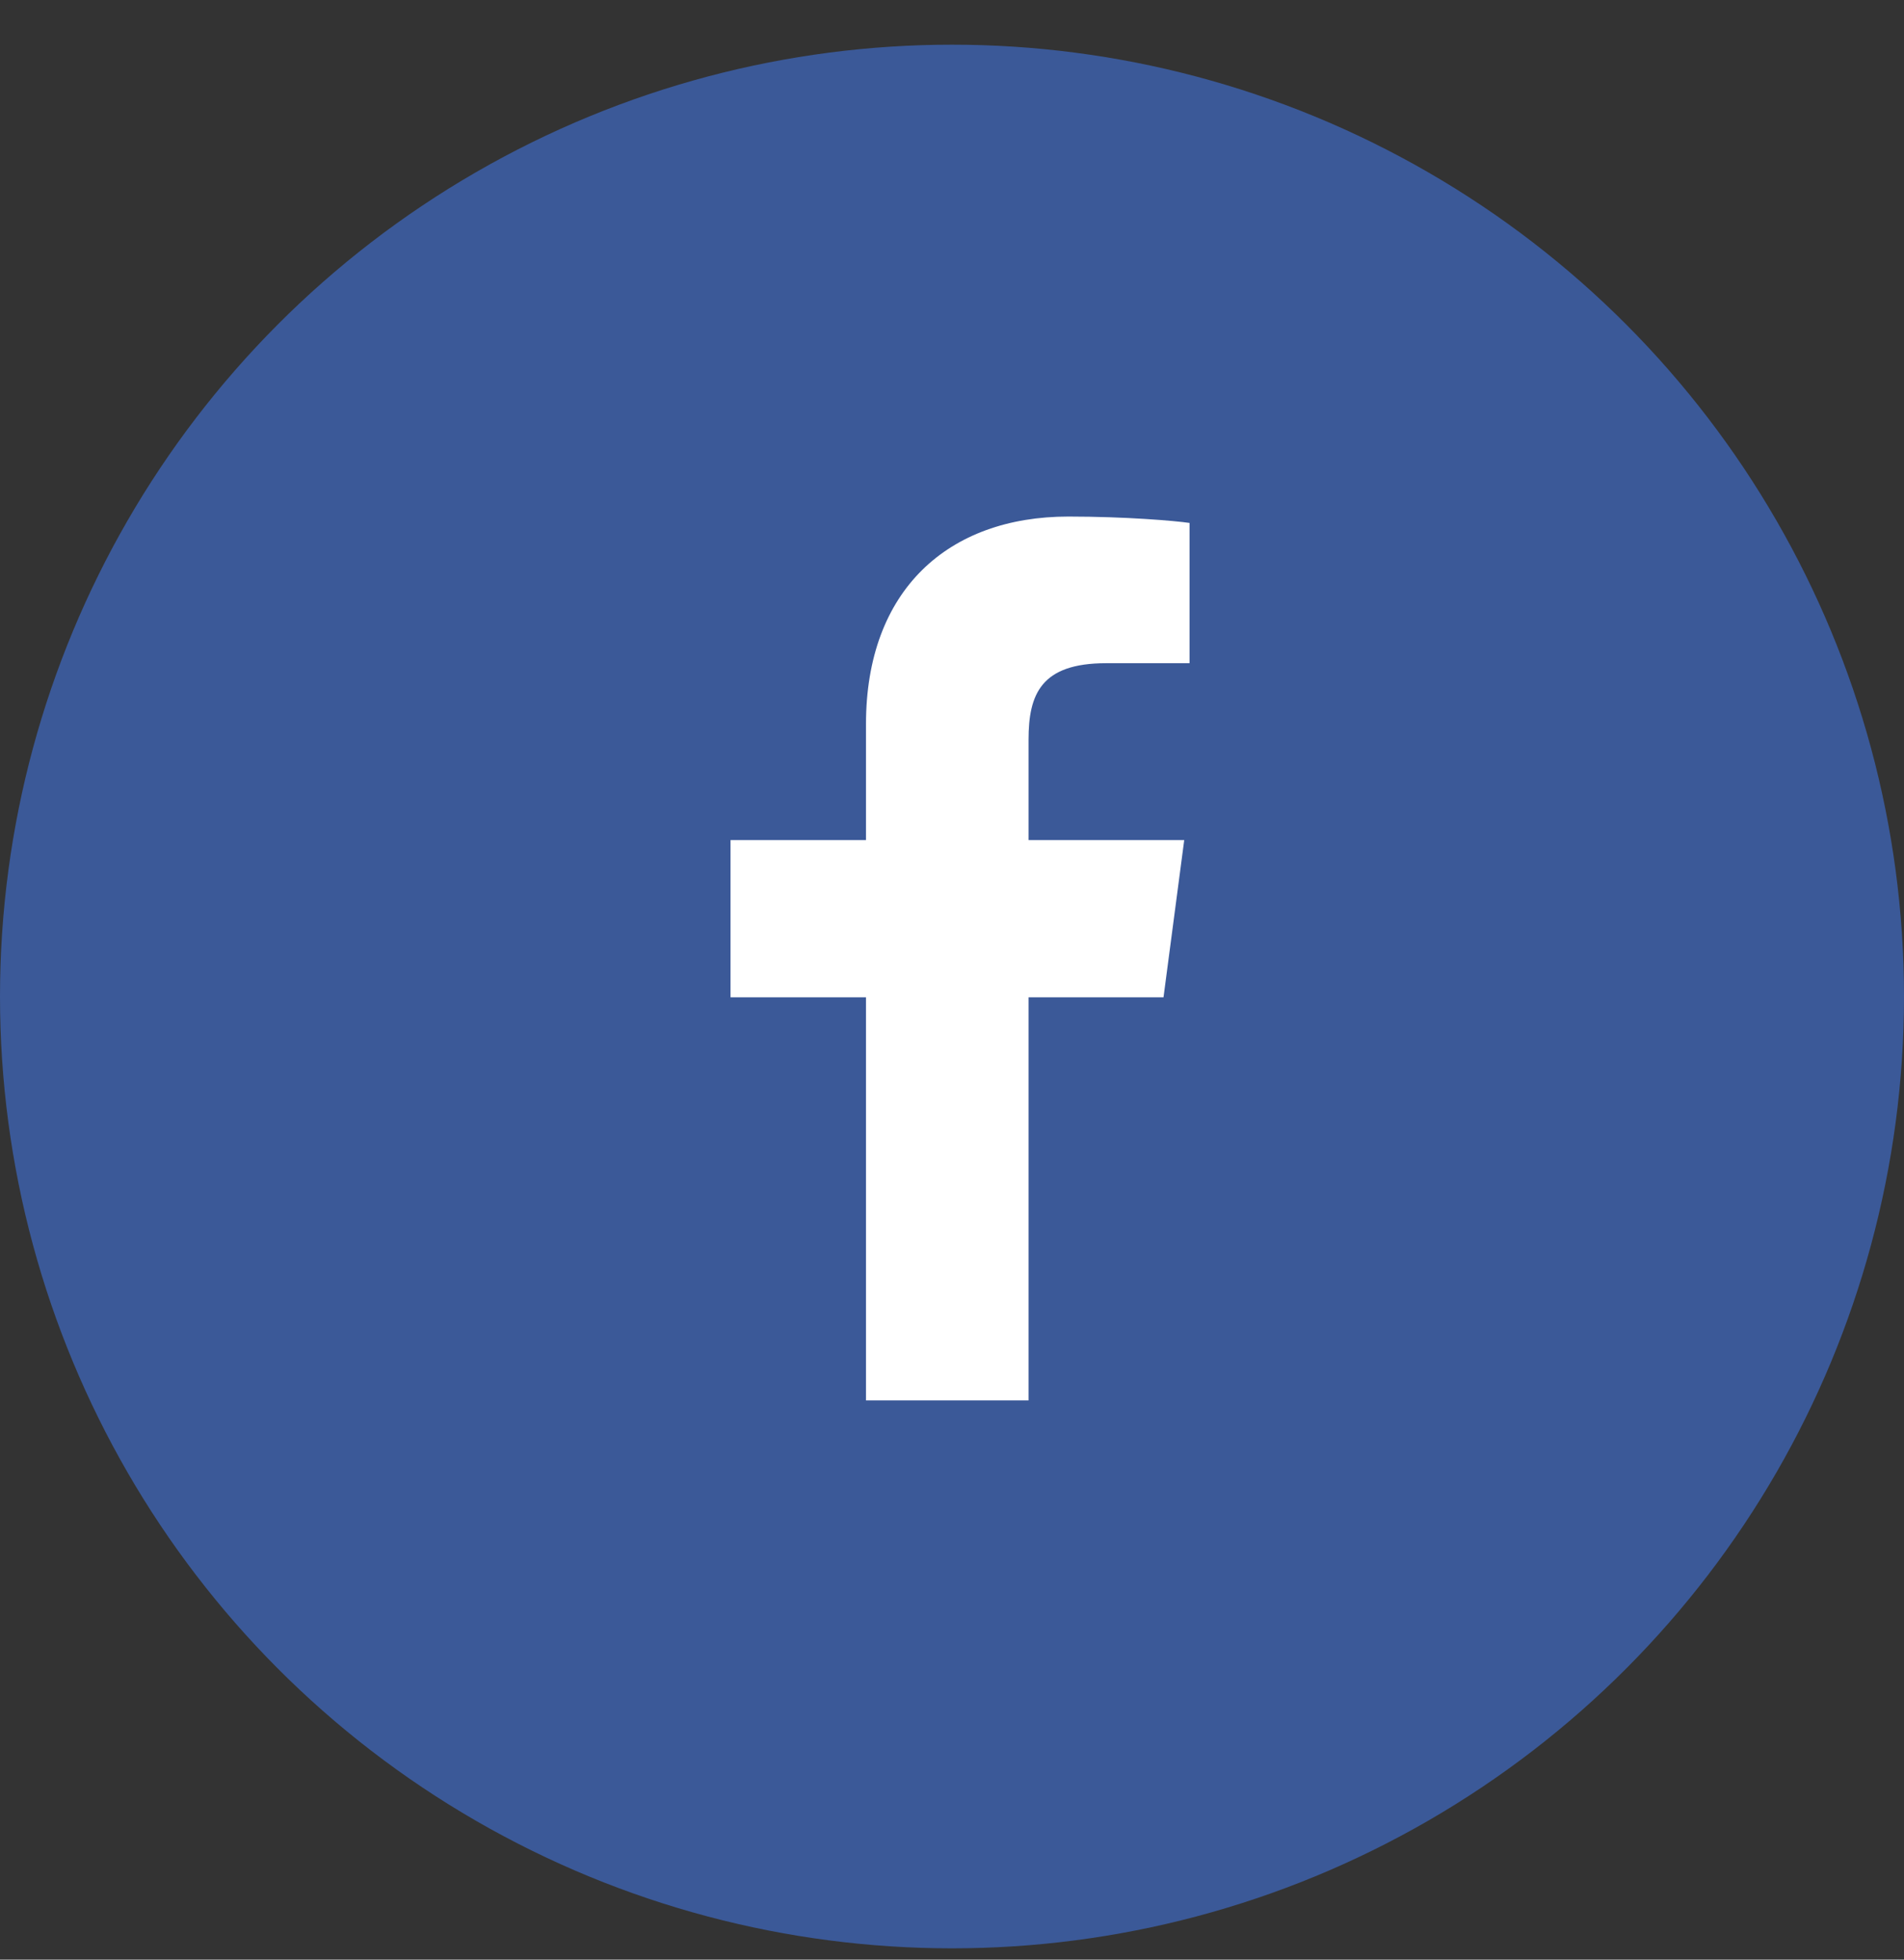 <svg width="34" height="35" viewBox="0 0 34 35" fill="none" xmlns="http://www.w3.org/2000/svg">
<rect x="0" y="0" width="34" height="35" fill="#333333" stroke="none"/>
<circle cx="17" cy="17.798" r="17" fill="#3B5998"/>
<path d="M21.242 9.34C20.986 9.302 20.103 9.226 19.079 9.226C16.935 9.226 15.464 10.535 15.464 12.935V15.004H13.045V17.812H15.464V25.012H18.367V17.812H20.777L21.147 15.004H18.367V13.211C18.367 12.404 18.585 11.845 19.752 11.845H21.242V9.34Z" fill="white"/>
</svg>
